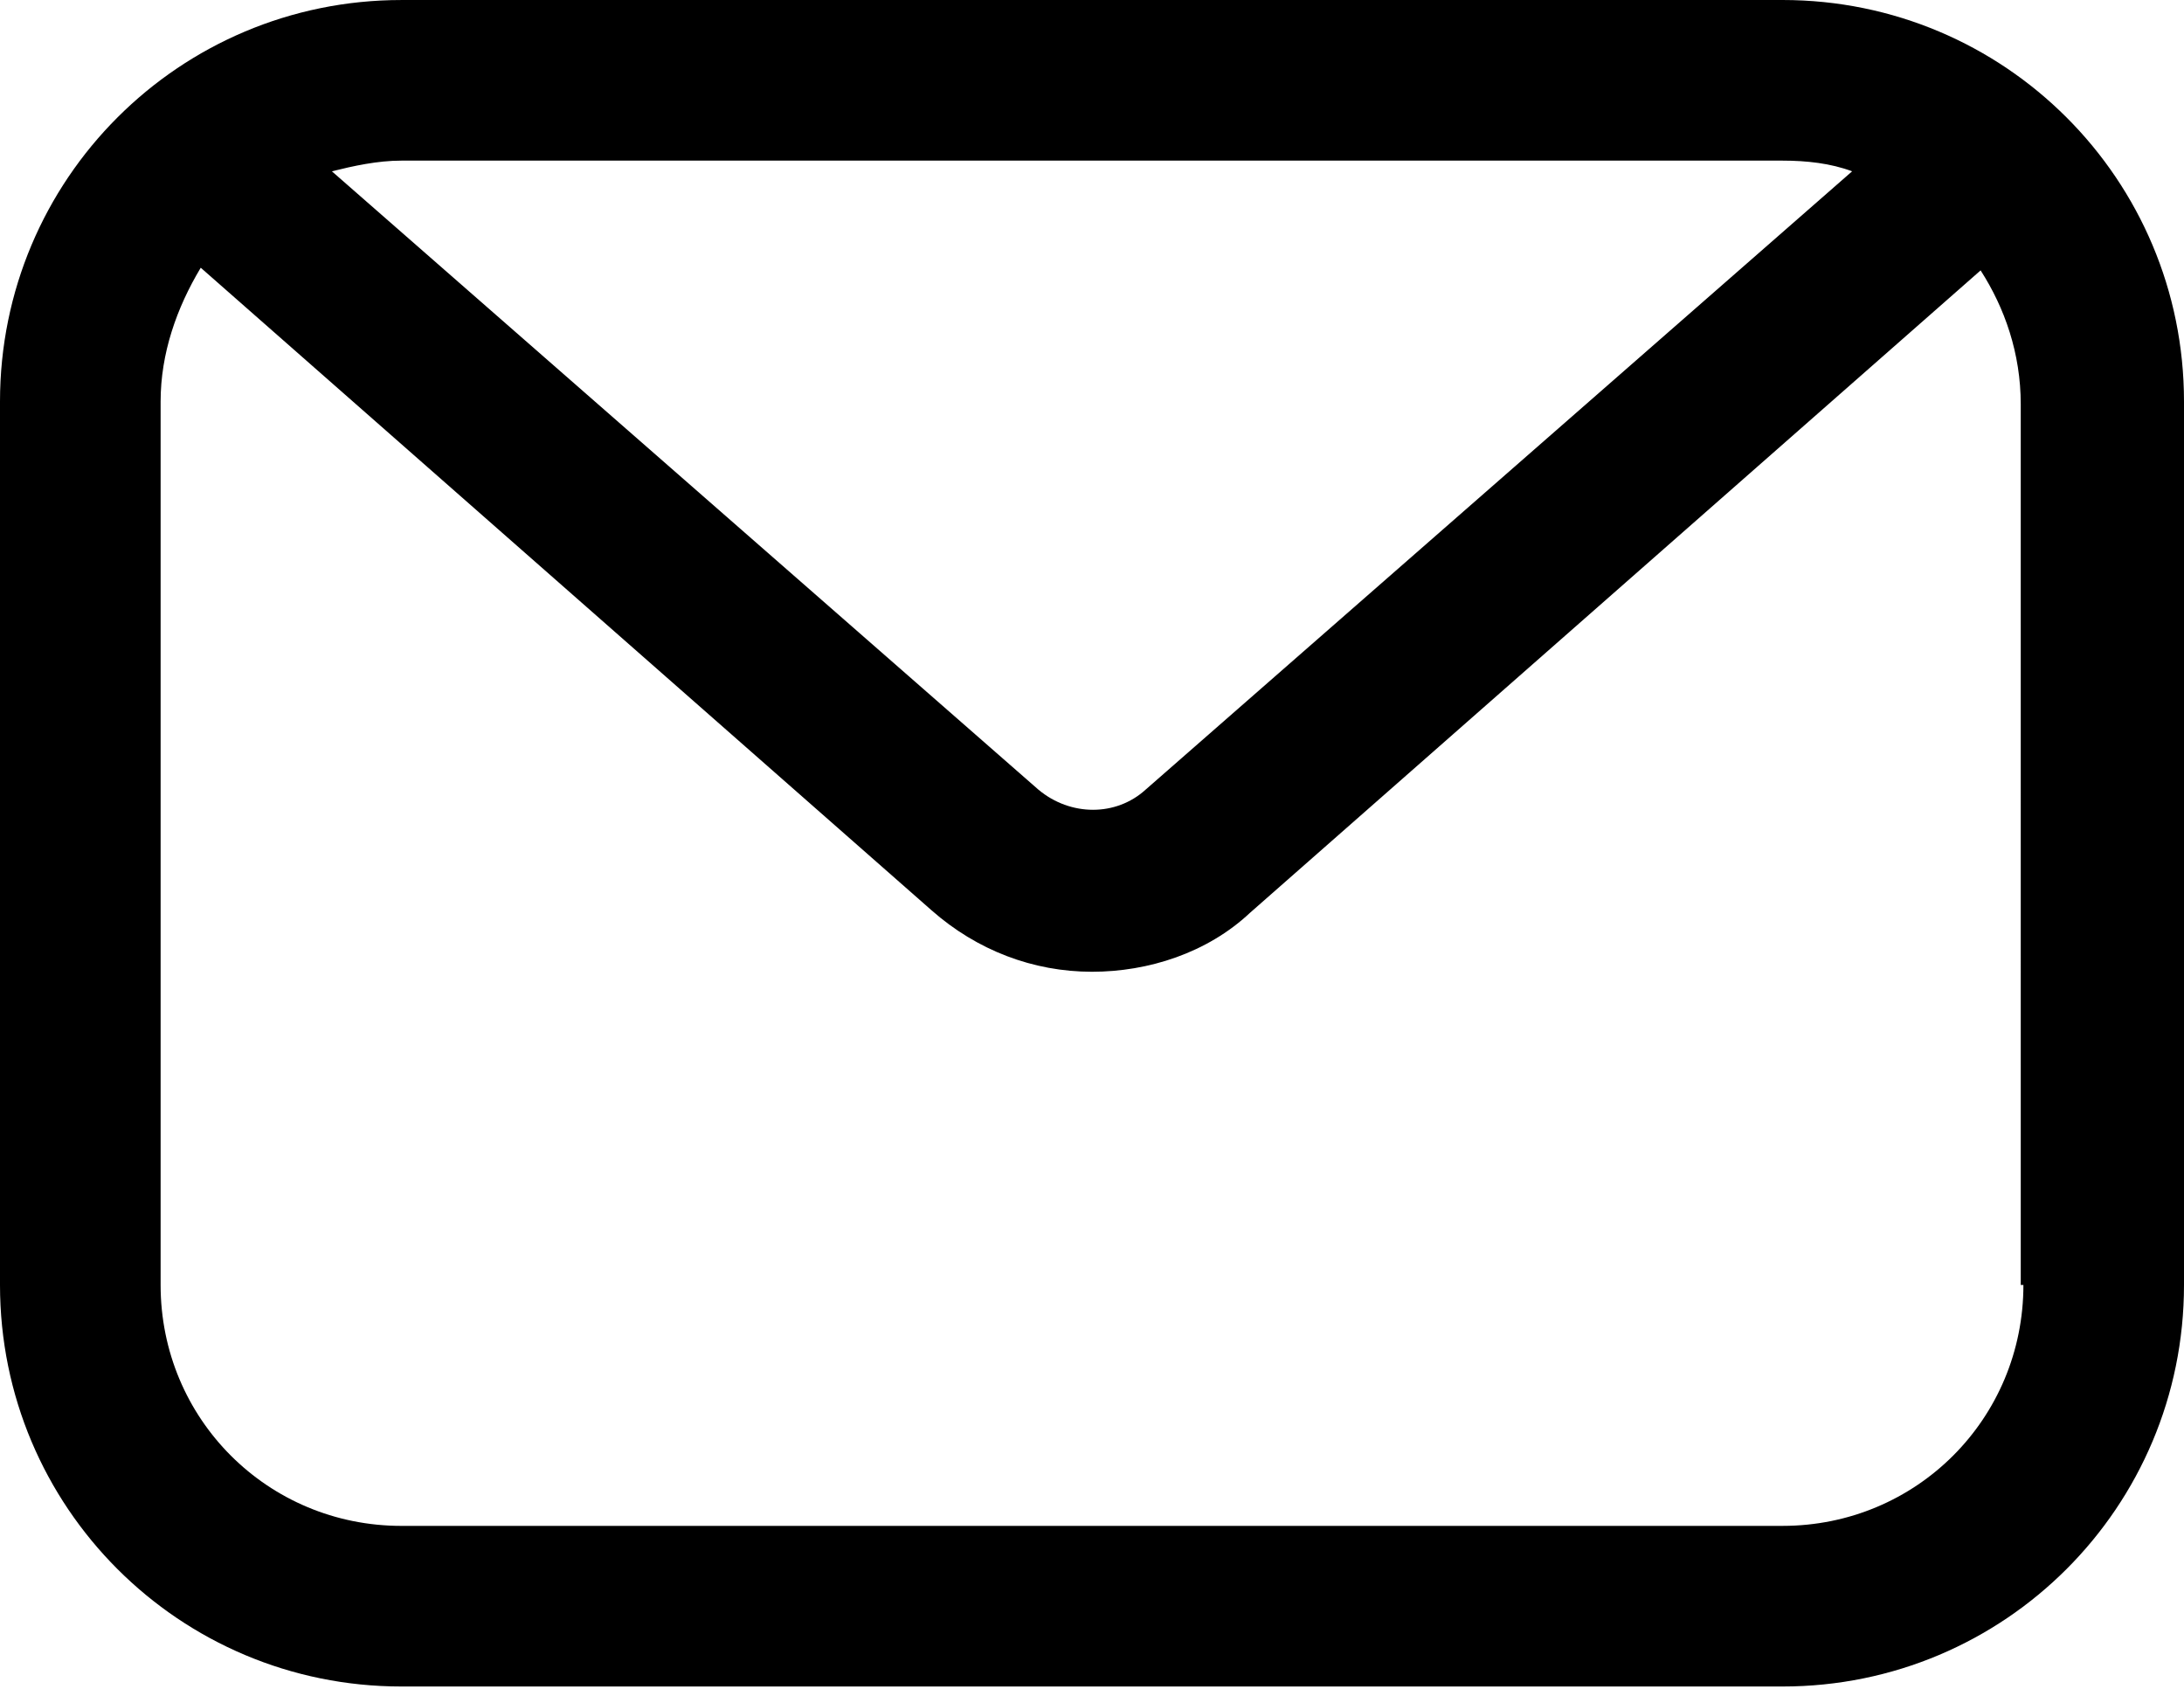 <?xml version="1.0" encoding="UTF-8"?> <svg xmlns="http://www.w3.org/2000/svg" width="141" height="109" viewBox="0 0 141 109" fill="none"> <path d="M25.919 108.86H115.081C129.423 108.86 141 97.283 141 82.941V25.919C141 11.577 129.423 0 115.081 0L25.919 0.001C11.577 0.001 0 11.578 0 25.92V82.942C0 97.283 11.577 108.86 25.919 108.86V108.86ZM130.632 82.941C130.632 91.581 123.721 98.492 115.082 98.492L25.92 98.493C17.28 98.493 10.369 91.582 10.369 82.942V25.92C10.369 22.811 11.405 19.872 12.96 17.281L60.133 58.751C63.07 61.343 66.7 62.725 70.501 62.725C74.131 62.725 77.931 61.515 80.696 58.924L127.869 17.453C129.424 19.872 130.46 22.809 130.46 26.093L130.461 82.942L130.632 82.941ZM115.082 10.368C116.636 10.368 118.191 10.54 119.574 11.058L73.956 50.974C72.055 52.702 69.118 52.702 67.045 50.974L21.427 11.058C22.81 10.712 24.365 10.368 25.92 10.368H115.082Z" fill="black"></path> </svg> 